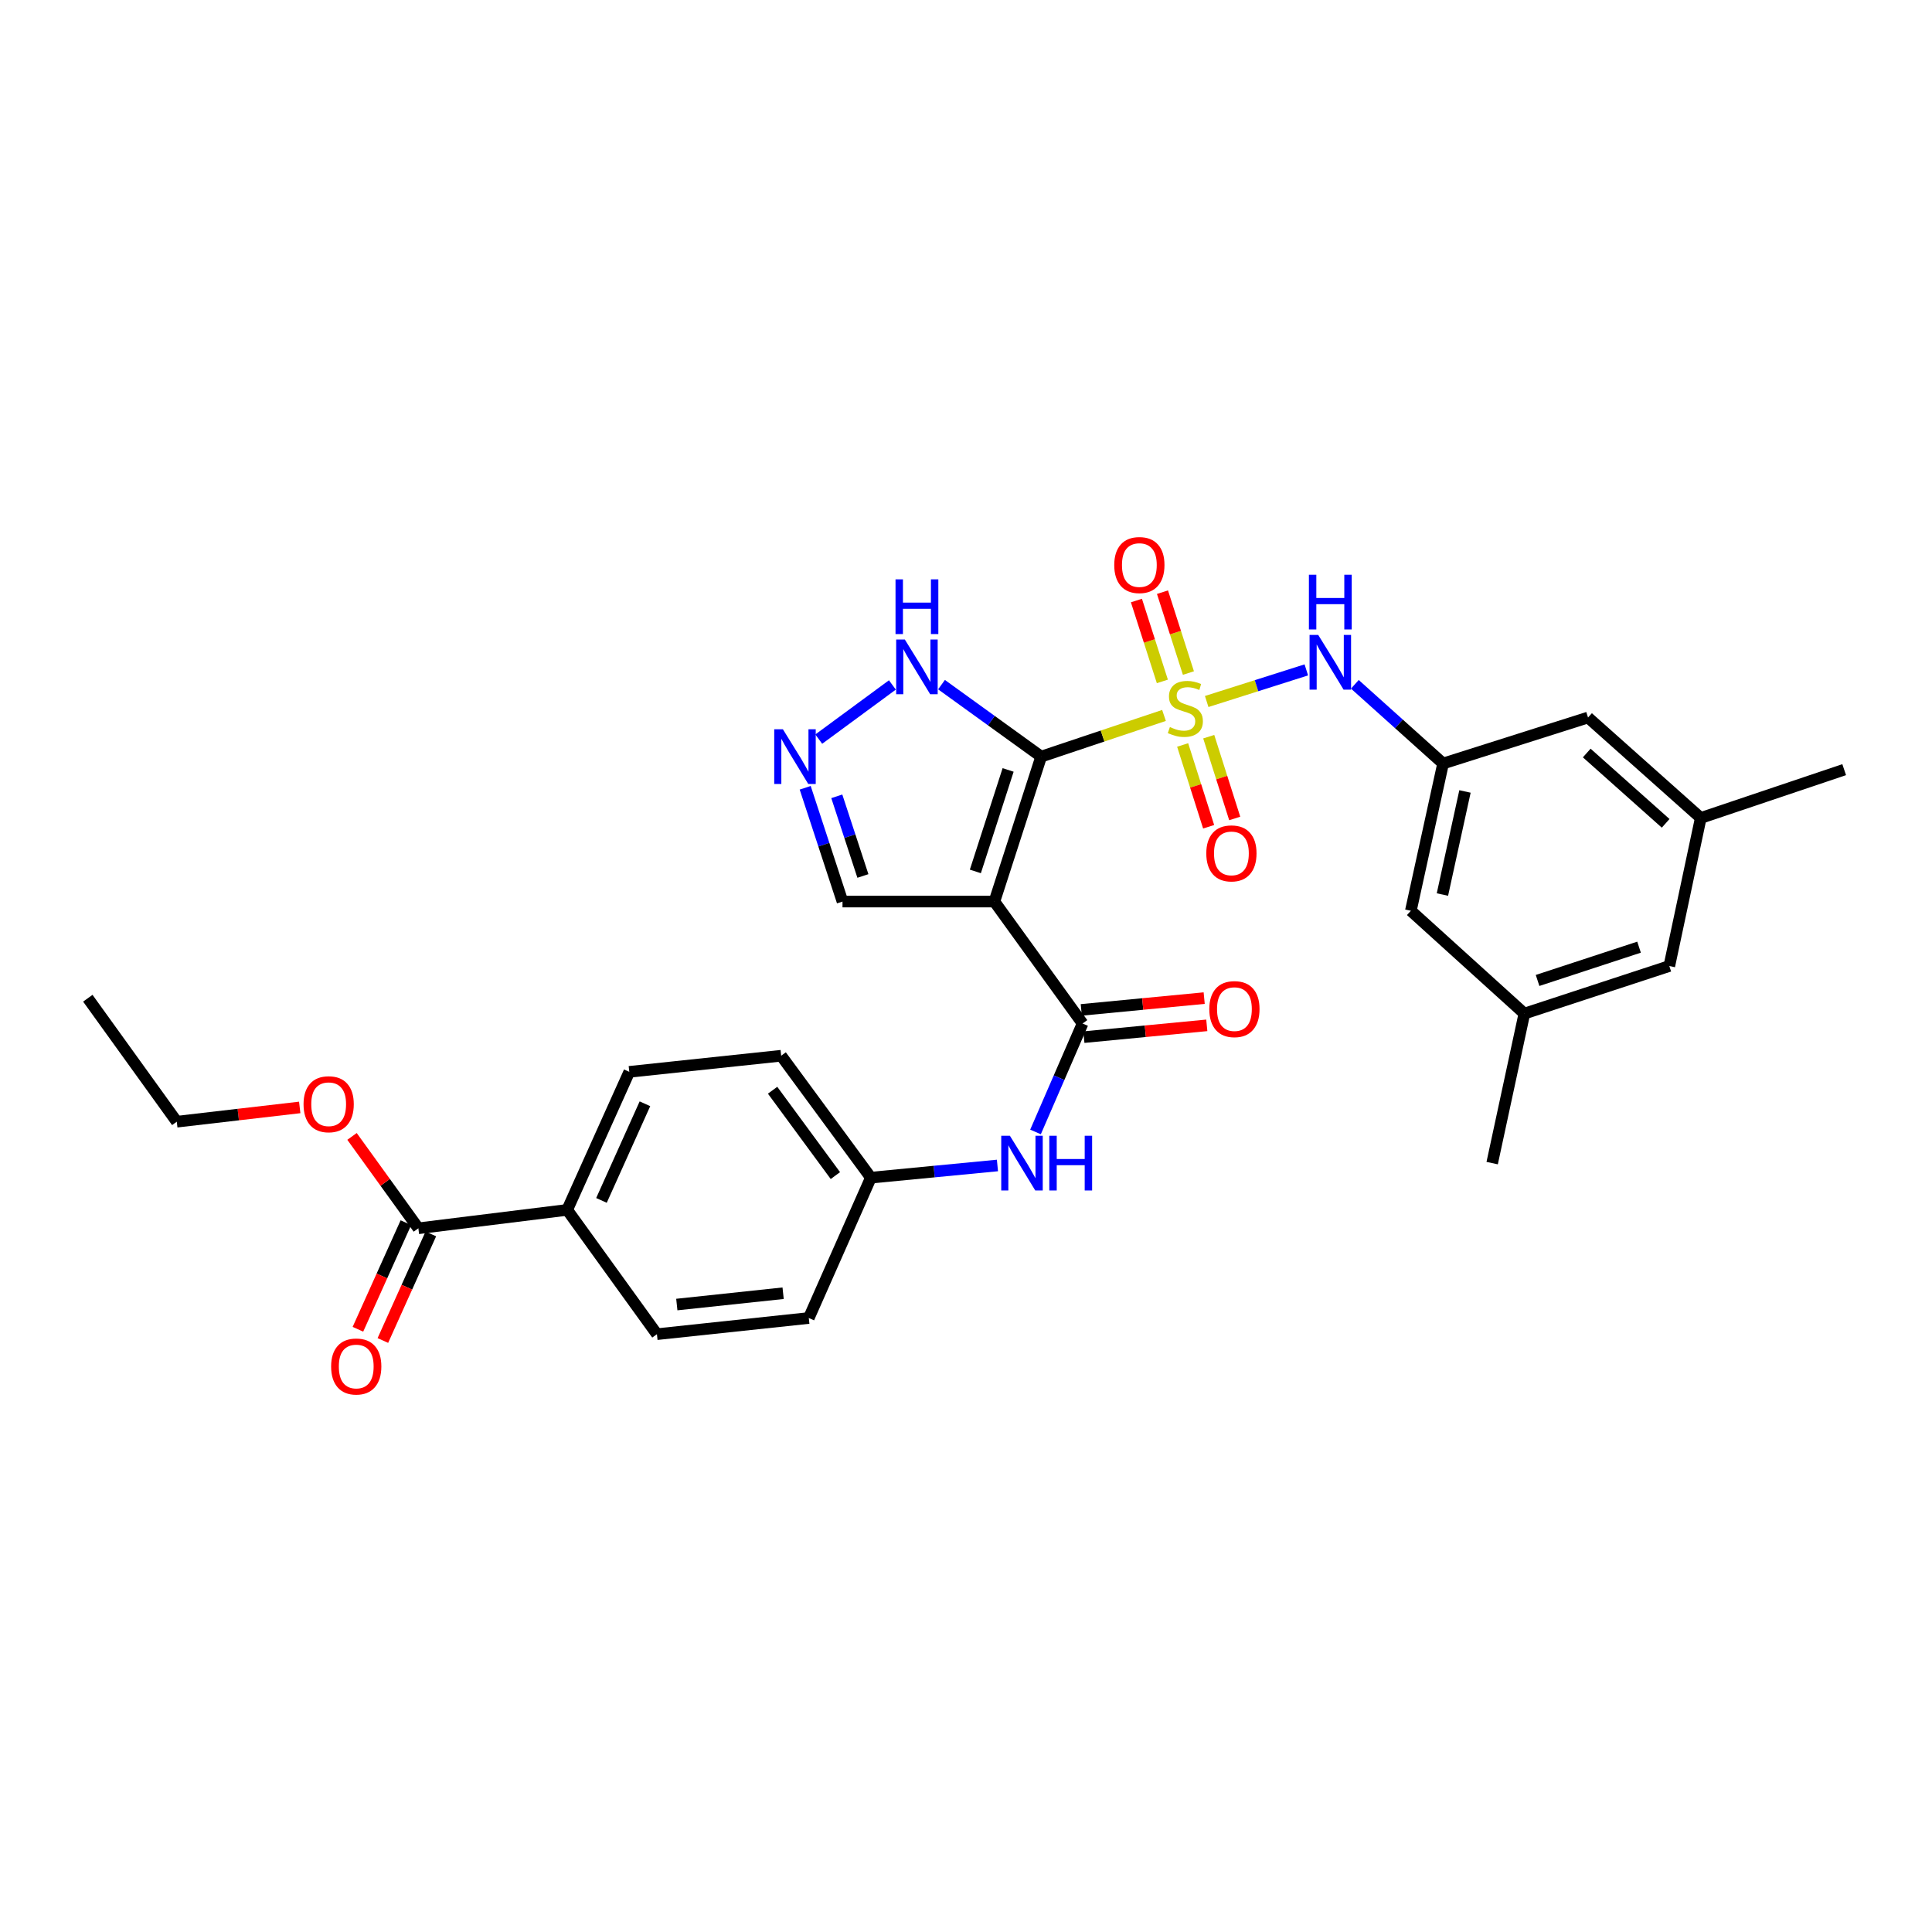 <?xml version='1.0' encoding='iso-8859-1'?>
<svg version='1.1' baseProfile='full'
              xmlns='http://www.w3.org/2000/svg'
                      xmlns:rdkit='http://www.rdkit.org/xml'
                      xmlns:xlink='http://www.w3.org/1999/xlink'
                  xml:space='preserve'
width='1000px' height='1000px' viewBox='0 0 1000 1000'>
<!-- END OF HEADER -->
<rect style='opacity:1.0;fill:#FFFFFF;stroke:none' width='1000' height='1000' x='0' y='0'> </rect>
<path class='bond-0' d='M 538.91,391.616 L 570.698,380.961' style='fill:none;fill-rule:evenodd;stroke:#000000;stroke-width:6px;stroke-linecap:butt;stroke-linejoin:miter;stroke-opacity:1' />
<path class='bond-0' d='M 570.698,380.961 L 602.486,370.306' style='fill:none;fill-rule:evenodd;stroke:#CCCC00;stroke-width:6px;stroke-linecap:butt;stroke-linejoin:miter;stroke-opacity:1' />
<path class='bond-1' d='M 538.91,391.616 L 514.69,466.65' style='fill:none;fill-rule:evenodd;stroke:#000000;stroke-width:6px;stroke-linecap:butt;stroke-linejoin:miter;stroke-opacity:1' />
<path class='bond-1' d='M 521.798,398.521 L 504.845,451.045' style='fill:none;fill-rule:evenodd;stroke:#000000;stroke-width:6px;stroke-linecap:butt;stroke-linejoin:miter;stroke-opacity:1' />
<path class='bond-3' d='M 538.91,391.616 L 513.117,372.994' style='fill:none;fill-rule:evenodd;stroke:#000000;stroke-width:6px;stroke-linecap:butt;stroke-linejoin:miter;stroke-opacity:1' />
<path class='bond-3' d='M 513.117,372.994 L 487.324,354.371' style='fill:none;fill-rule:evenodd;stroke:#0000FF;stroke-width:6px;stroke-linecap:butt;stroke-linejoin:miter;stroke-opacity:1' />
<path class='bond-4' d='M 624.582,363.097 L 650.366,354.915' style='fill:none;fill-rule:evenodd;stroke:#CCCC00;stroke-width:6px;stroke-linecap:butt;stroke-linejoin:miter;stroke-opacity:1' />
<path class='bond-4' d='M 650.366,354.915 L 676.15,346.733' style='fill:none;fill-rule:evenodd;stroke:#0000FF;stroke-width:6px;stroke-linecap:butt;stroke-linejoin:miter;stroke-opacity:1' />
<path class='bond-8' d='M 615.124,348.371 L 608.411,327.441' style='fill:none;fill-rule:evenodd;stroke:#CCCC00;stroke-width:6px;stroke-linecap:butt;stroke-linejoin:miter;stroke-opacity:1' />
<path class='bond-8' d='M 608.411,327.441 L 601.699,306.511' style='fill:none;fill-rule:evenodd;stroke:#FF0000;stroke-width:6px;stroke-linecap:butt;stroke-linejoin:miter;stroke-opacity:1' />
<path class='bond-8' d='M 601.637,352.697 L 594.925,331.767' style='fill:none;fill-rule:evenodd;stroke:#CCCC00;stroke-width:6px;stroke-linecap:butt;stroke-linejoin:miter;stroke-opacity:1' />
<path class='bond-8' d='M 594.925,331.767 L 588.212,310.837' style='fill:none;fill-rule:evenodd;stroke:#FF0000;stroke-width:6px;stroke-linecap:butt;stroke-linejoin:miter;stroke-opacity:1' />
<path class='bond-9' d='M 612.139,385.595 L 618.865,406.761' style='fill:none;fill-rule:evenodd;stroke:#CCCC00;stroke-width:6px;stroke-linecap:butt;stroke-linejoin:miter;stroke-opacity:1' />
<path class='bond-9' d='M 618.865,406.761 L 625.591,427.927' style='fill:none;fill-rule:evenodd;stroke:#FF0000;stroke-width:6px;stroke-linecap:butt;stroke-linejoin:miter;stroke-opacity:1' />
<path class='bond-9' d='M 625.637,381.306 L 632.363,402.472' style='fill:none;fill-rule:evenodd;stroke:#CCCC00;stroke-width:6px;stroke-linecap:butt;stroke-linejoin:miter;stroke-opacity:1' />
<path class='bond-9' d='M 632.363,402.472 L 639.089,423.638' style='fill:none;fill-rule:evenodd;stroke:#FF0000;stroke-width:6px;stroke-linecap:butt;stroke-linejoin:miter;stroke-opacity:1' />
<path class='bond-2' d='M 514.69,466.65 L 560.343,529.771' style='fill:none;fill-rule:evenodd;stroke:#000000;stroke-width:6px;stroke-linecap:butt;stroke-linejoin:miter;stroke-opacity:1' />
<path class='bond-11' d='M 514.69,466.65 L 436.077,466.65' style='fill:none;fill-rule:evenodd;stroke:#000000;stroke-width:6px;stroke-linecap:butt;stroke-linejoin:miter;stroke-opacity:1' />
<path class='bond-6' d='M 560.343,529.771 L 548.162,557.834' style='fill:none;fill-rule:evenodd;stroke:#000000;stroke-width:6px;stroke-linecap:butt;stroke-linejoin:miter;stroke-opacity:1' />
<path class='bond-6' d='M 548.162,557.834 L 535.981,585.898' style='fill:none;fill-rule:evenodd;stroke:#0000FF;stroke-width:6px;stroke-linecap:butt;stroke-linejoin:miter;stroke-opacity:1' />
<path class='bond-13' d='M 561.019,536.82 L 592.828,533.769' style='fill:none;fill-rule:evenodd;stroke:#000000;stroke-width:6px;stroke-linecap:butt;stroke-linejoin:miter;stroke-opacity:1' />
<path class='bond-13' d='M 592.828,533.769 L 624.636,530.718' style='fill:none;fill-rule:evenodd;stroke:#FF0000;stroke-width:6px;stroke-linecap:butt;stroke-linejoin:miter;stroke-opacity:1' />
<path class='bond-13' d='M 559.667,522.722 L 591.475,519.671' style='fill:none;fill-rule:evenodd;stroke:#000000;stroke-width:6px;stroke-linecap:butt;stroke-linejoin:miter;stroke-opacity:1' />
<path class='bond-13' d='M 591.475,519.671 L 623.284,516.62' style='fill:none;fill-rule:evenodd;stroke:#FF0000;stroke-width:6px;stroke-linecap:butt;stroke-linejoin:miter;stroke-opacity:1' />
<path class='bond-5' d='M 461.902,354.526 L 423.785,382.565' style='fill:none;fill-rule:evenodd;stroke:#0000FF;stroke-width:6px;stroke-linecap:butt;stroke-linejoin:miter;stroke-opacity:1' />
<path class='bond-10' d='M 701.269,354.196 L 724.102,374.696' style='fill:none;fill-rule:evenodd;stroke:#0000FF;stroke-width:6px;stroke-linecap:butt;stroke-linejoin:miter;stroke-opacity:1' />
<path class='bond-10' d='M 724.102,374.696 L 746.936,395.197' style='fill:none;fill-rule:evenodd;stroke:#000000;stroke-width:6px;stroke-linecap:butt;stroke-linejoin:miter;stroke-opacity:1' />
<path class='bond-30' d='M 416.769,407.751 L 426.423,437.2' style='fill:none;fill-rule:evenodd;stroke:#0000FF;stroke-width:6px;stroke-linecap:butt;stroke-linejoin:miter;stroke-opacity:1' />
<path class='bond-30' d='M 426.423,437.2 L 436.077,466.65' style='fill:none;fill-rule:evenodd;stroke:#000000;stroke-width:6px;stroke-linecap:butt;stroke-linejoin:miter;stroke-opacity:1' />
<path class='bond-30' d='M 433.123,412.174 L 439.881,432.788' style='fill:none;fill-rule:evenodd;stroke:#0000FF;stroke-width:6px;stroke-linecap:butt;stroke-linejoin:miter;stroke-opacity:1' />
<path class='bond-30' d='M 439.881,432.788 L 446.639,453.403' style='fill:none;fill-rule:evenodd;stroke:#000000;stroke-width:6px;stroke-linecap:butt;stroke-linejoin:miter;stroke-opacity:1' />
<path class='bond-17' d='M 516.275,603.25 L 483.521,606.404' style='fill:none;fill-rule:evenodd;stroke:#0000FF;stroke-width:6px;stroke-linecap:butt;stroke-linejoin:miter;stroke-opacity:1' />
<path class='bond-17' d='M 483.521,606.404 L 450.767,609.557' style='fill:none;fill-rule:evenodd;stroke:#000000;stroke-width:6px;stroke-linecap:butt;stroke-linejoin:miter;stroke-opacity:1' />
<path class='bond-7' d='M 216.546,635.767 L 293.579,626.238' style='fill:none;fill-rule:evenodd;stroke:#000000;stroke-width:6px;stroke-linecap:butt;stroke-linejoin:miter;stroke-opacity:1' />
<path class='bond-14' d='M 210.089,632.86 L 197.673,660.444' style='fill:none;fill-rule:evenodd;stroke:#000000;stroke-width:6px;stroke-linecap:butt;stroke-linejoin:miter;stroke-opacity:1' />
<path class='bond-14' d='M 197.673,660.444 L 185.258,688.027' style='fill:none;fill-rule:evenodd;stroke:#FF0000;stroke-width:6px;stroke-linecap:butt;stroke-linejoin:miter;stroke-opacity:1' />
<path class='bond-14' d='M 223.004,638.674 L 210.588,666.257' style='fill:none;fill-rule:evenodd;stroke:#000000;stroke-width:6px;stroke-linecap:butt;stroke-linejoin:miter;stroke-opacity:1' />
<path class='bond-14' d='M 210.588,666.257 L 198.173,693.841' style='fill:none;fill-rule:evenodd;stroke:#FF0000;stroke-width:6px;stroke-linecap:butt;stroke-linejoin:miter;stroke-opacity:1' />
<path class='bond-23' d='M 216.546,635.767 L 199.376,611.988' style='fill:none;fill-rule:evenodd;stroke:#000000;stroke-width:6px;stroke-linecap:butt;stroke-linejoin:miter;stroke-opacity:1' />
<path class='bond-23' d='M 199.376,611.988 L 182.205,588.209' style='fill:none;fill-rule:evenodd;stroke:#FF0000;stroke-width:6px;stroke-linecap:butt;stroke-linejoin:miter;stroke-opacity:1' />
<path class='bond-18' d='M 746.936,395.197 L 821.962,371.387' style='fill:none;fill-rule:evenodd;stroke:#000000;stroke-width:6px;stroke-linecap:butt;stroke-linejoin:miter;stroke-opacity:1' />
<path class='bond-19' d='M 746.936,395.197 L 730.255,471.418' style='fill:none;fill-rule:evenodd;stroke:#000000;stroke-width:6px;stroke-linecap:butt;stroke-linejoin:miter;stroke-opacity:1' />
<path class='bond-19' d='M 758.27,409.658 L 746.593,463.013' style='fill:none;fill-rule:evenodd;stroke:#000000;stroke-width:6px;stroke-linecap:butt;stroke-linejoin:miter;stroke-opacity:1' />
<path class='bond-12' d='M 293.579,626.238 L 325.721,554.785' style='fill:none;fill-rule:evenodd;stroke:#000000;stroke-width:6px;stroke-linecap:butt;stroke-linejoin:miter;stroke-opacity:1' />
<path class='bond-12' d='M 311.317,621.331 L 333.817,571.313' style='fill:none;fill-rule:evenodd;stroke:#000000;stroke-width:6px;stroke-linecap:butt;stroke-linejoin:miter;stroke-opacity:1' />
<path class='bond-31' d='M 293.579,626.238 L 340.026,690.571' style='fill:none;fill-rule:evenodd;stroke:#000000;stroke-width:6px;stroke-linecap:butt;stroke-linejoin:miter;stroke-opacity:1' />
<path class='bond-15' d='M 880.314,423.381 L 821.962,371.387' style='fill:none;fill-rule:evenodd;stroke:#000000;stroke-width:6px;stroke-linecap:butt;stroke-linejoin:miter;stroke-opacity:1' />
<path class='bond-15' d='M 862.139,426.157 L 821.292,389.76' style='fill:none;fill-rule:evenodd;stroke:#000000;stroke-width:6px;stroke-linecap:butt;stroke-linejoin:miter;stroke-opacity:1' />
<path class='bond-27' d='M 880.314,423.381 L 954.545,398.375' style='fill:none;fill-rule:evenodd;stroke:#000000;stroke-width:6px;stroke-linecap:butt;stroke-linejoin:miter;stroke-opacity:1' />
<path class='bond-32' d='M 880.314,423.381 L 864.035,500.012' style='fill:none;fill-rule:evenodd;stroke:#000000;stroke-width:6px;stroke-linecap:butt;stroke-linejoin:miter;stroke-opacity:1' />
<path class='bond-16' d='M 789.009,524.633 L 730.255,471.418' style='fill:none;fill-rule:evenodd;stroke:#000000;stroke-width:6px;stroke-linecap:butt;stroke-linejoin:miter;stroke-opacity:1' />
<path class='bond-22' d='M 789.009,524.633 L 864.035,500.012' style='fill:none;fill-rule:evenodd;stroke:#000000;stroke-width:6px;stroke-linecap:butt;stroke-linejoin:miter;stroke-opacity:1' />
<path class='bond-22' d='M 795.846,507.483 L 848.365,490.248' style='fill:none;fill-rule:evenodd;stroke:#000000;stroke-width:6px;stroke-linecap:butt;stroke-linejoin:miter;stroke-opacity:1' />
<path class='bond-26' d='M 789.009,524.633 L 772.343,602.027' style='fill:none;fill-rule:evenodd;stroke:#000000;stroke-width:6px;stroke-linecap:butt;stroke-linejoin:miter;stroke-opacity:1' />
<path class='bond-24' d='M 450.767,609.557 L 418.632,682.199' style='fill:none;fill-rule:evenodd;stroke:#000000;stroke-width:6px;stroke-linecap:butt;stroke-linejoin:miter;stroke-opacity:1' />
<path class='bond-25' d='M 450.767,609.557 L 404.335,546.444' style='fill:none;fill-rule:evenodd;stroke:#000000;stroke-width:6px;stroke-linecap:butt;stroke-linejoin:miter;stroke-opacity:1' />
<path class='bond-25' d='M 432.394,608.483 L 399.892,564.304' style='fill:none;fill-rule:evenodd;stroke:#000000;stroke-width:6px;stroke-linecap:butt;stroke-linejoin:miter;stroke-opacity:1' />
<path class='bond-20' d='M 340.026,690.571 L 418.632,682.199' style='fill:none;fill-rule:evenodd;stroke:#000000;stroke-width:6px;stroke-linecap:butt;stroke-linejoin:miter;stroke-opacity:1' />
<path class='bond-20' d='M 350.317,675.232 L 405.341,669.371' style='fill:none;fill-rule:evenodd;stroke:#000000;stroke-width:6px;stroke-linecap:butt;stroke-linejoin:miter;stroke-opacity:1' />
<path class='bond-21' d='M 325.721,554.785 L 404.335,546.444' style='fill:none;fill-rule:evenodd;stroke:#000000;stroke-width:6px;stroke-linecap:butt;stroke-linejoin:miter;stroke-opacity:1' />
<path class='bond-28' d='M 155.136,573.205 L 123.318,576.899' style='fill:none;fill-rule:evenodd;stroke:#FF0000;stroke-width:6px;stroke-linecap:butt;stroke-linejoin:miter;stroke-opacity:1' />
<path class='bond-28' d='M 123.318,576.899 L 91.501,580.593' style='fill:none;fill-rule:evenodd;stroke:#000000;stroke-width:6px;stroke-linecap:butt;stroke-linejoin:miter;stroke-opacity:1' />
<path class='bond-29' d='M 91.501,580.593 L 45.455,516.678' style='fill:none;fill-rule:evenodd;stroke:#000000;stroke-width:6px;stroke-linecap:butt;stroke-linejoin:miter;stroke-opacity:1' />
<path  class='atom-1' d='M 605.534 376.323
Q 605.854 376.443, 607.174 377.003
Q 608.494 377.563, 609.934 377.923
Q 611.414 378.243, 612.854 378.243
Q 615.534 378.243, 617.094 376.963
Q 618.654 375.643, 618.654 373.363
Q 618.654 371.803, 617.854 370.843
Q 617.094 369.883, 615.894 369.363
Q 614.694 368.843, 612.694 368.243
Q 610.174 367.483, 608.654 366.763
Q 607.174 366.043, 606.094 364.523
Q 605.054 363.003, 605.054 360.443
Q 605.054 356.883, 607.454 354.683
Q 609.894 352.483, 614.694 352.483
Q 617.974 352.483, 621.694 354.043
L 620.774 357.123
Q 617.374 355.723, 614.814 355.723
Q 612.054 355.723, 610.534 356.883
Q 609.014 358.003, 609.054 359.963
Q 609.054 361.483, 609.814 362.403
Q 610.614 363.323, 611.734 363.843
Q 612.894 364.363, 614.814 364.963
Q 617.374 365.763, 618.894 366.563
Q 620.414 367.363, 621.494 369.003
Q 622.614 370.603, 622.614 373.363
Q 622.614 377.283, 619.974 379.403
Q 617.374 381.483, 613.014 381.483
Q 610.494 381.483, 608.574 380.923
Q 606.694 380.403, 604.454 379.483
L 605.534 376.323
' fill='#CCCC00'/>
<path  class='atom-4' d='M 468.341 331.025
L 477.621 346.025
Q 478.541 347.505, 480.021 350.185
Q 481.501 352.865, 481.581 353.025
L 481.581 331.025
L 485.341 331.025
L 485.341 359.345
L 481.461 359.345
L 471.501 342.945
Q 470.341 341.025, 469.101 338.825
Q 467.901 336.625, 467.541 335.945
L 467.541 359.345
L 463.861 359.345
L 463.861 331.025
L 468.341 331.025
' fill='#0000FF'/>
<path  class='atom-4' d='M 463.521 299.873
L 467.361 299.873
L 467.361 311.913
L 481.841 311.913
L 481.841 299.873
L 485.681 299.873
L 485.681 328.193
L 481.841 328.193
L 481.841 315.113
L 467.361 315.113
L 467.361 328.193
L 463.521 328.193
L 463.521 299.873
' fill='#0000FF'/>
<path  class='atom-5' d='M 682.308 328.633
L 691.588 343.633
Q 692.508 345.113, 693.988 347.793
Q 695.468 350.473, 695.548 350.633
L 695.548 328.633
L 699.308 328.633
L 699.308 356.953
L 695.428 356.953
L 685.468 340.553
Q 684.308 338.633, 683.068 336.433
Q 681.868 334.233, 681.508 333.553
L 681.508 356.953
L 677.828 356.953
L 677.828 328.633
L 682.308 328.633
' fill='#0000FF'/>
<path  class='atom-5' d='M 677.488 297.481
L 681.328 297.481
L 681.328 309.521
L 695.808 309.521
L 695.808 297.481
L 699.648 297.481
L 699.648 325.801
L 695.808 325.801
L 695.808 312.721
L 681.328 312.721
L 681.328 325.801
L 677.488 325.801
L 677.488 297.481
' fill='#0000FF'/>
<path  class='atom-6' d='M 405.22 377.456
L 414.5 392.456
Q 415.42 393.936, 416.9 396.616
Q 418.38 399.296, 418.46 399.456
L 418.46 377.456
L 422.22 377.456
L 422.22 405.776
L 418.34 405.776
L 408.38 389.376
Q 407.22 387.456, 405.98 385.256
Q 404.78 383.056, 404.42 382.376
L 404.42 405.776
L 400.74 405.776
L 400.74 377.456
L 405.22 377.456
' fill='#0000FF'/>
<path  class='atom-7' d='M 522.72 587.867
L 532 602.867
Q 532.92 604.347, 534.4 607.027
Q 535.88 609.707, 535.96 609.867
L 535.96 587.867
L 539.72 587.867
L 539.72 616.187
L 535.84 616.187
L 525.88 599.787
Q 524.72 597.867, 523.48 595.667
Q 522.28 593.467, 521.92 592.787
L 521.92 616.187
L 518.24 616.187
L 518.24 587.867
L 522.72 587.867
' fill='#0000FF'/>
<path  class='atom-7' d='M 543.12 587.867
L 546.96 587.867
L 546.96 599.907
L 561.44 599.907
L 561.44 587.867
L 565.28 587.867
L 565.28 616.187
L 561.44 616.187
L 561.44 603.107
L 546.96 603.107
L 546.96 616.187
L 543.12 616.187
L 543.12 587.867
' fill='#0000FF'/>
<path  class='atom-9' d='M 576.732 292.467
Q 576.732 285.667, 580.092 281.867
Q 583.452 278.067, 589.732 278.067
Q 596.012 278.067, 599.372 281.867
Q 602.732 285.667, 602.732 292.467
Q 602.732 299.347, 599.332 303.267
Q 595.932 307.147, 589.732 307.147
Q 583.492 307.147, 580.092 303.267
Q 576.732 299.387, 576.732 292.467
M 589.732 303.947
Q 594.052 303.947, 596.372 301.067
Q 598.732 298.147, 598.732 292.467
Q 598.732 286.907, 596.372 284.107
Q 594.052 281.267, 589.732 281.267
Q 585.412 281.267, 583.052 284.067
Q 580.732 286.867, 580.732 292.467
Q 580.732 298.187, 583.052 301.067
Q 585.412 303.947, 589.732 303.947
' fill='#FF0000'/>
<path  class='atom-10' d='M 624.376 441.708
Q 624.376 434.908, 627.736 431.108
Q 631.096 427.308, 637.376 427.308
Q 643.656 427.308, 647.016 431.108
Q 650.376 434.908, 650.376 441.708
Q 650.376 448.588, 646.976 452.508
Q 643.576 456.388, 637.376 456.388
Q 631.136 456.388, 627.736 452.508
Q 624.376 448.628, 624.376 441.708
M 637.376 453.188
Q 641.696 453.188, 644.016 450.308
Q 646.376 447.388, 646.376 441.708
Q 646.376 436.148, 644.016 433.348
Q 641.696 430.508, 637.376 430.508
Q 633.056 430.508, 630.696 433.308
Q 628.376 436.108, 628.376 441.708
Q 628.376 447.428, 630.696 450.308
Q 633.056 453.188, 637.376 453.188
' fill='#FF0000'/>
<path  class='atom-14' d='M 625.933 522.313
Q 625.933 515.513, 629.293 511.713
Q 632.653 507.913, 638.933 507.913
Q 645.213 507.913, 648.573 511.713
Q 651.933 515.513, 651.933 522.313
Q 651.933 529.193, 648.533 533.113
Q 645.133 536.993, 638.933 536.993
Q 632.693 536.993, 629.293 533.113
Q 625.933 529.233, 625.933 522.313
M 638.933 533.793
Q 643.253 533.793, 645.573 530.913
Q 647.933 527.993, 647.933 522.313
Q 647.933 516.753, 645.573 513.953
Q 643.253 511.113, 638.933 511.113
Q 634.613 511.113, 632.253 513.913
Q 629.933 516.713, 629.933 522.313
Q 629.933 528.033, 632.253 530.913
Q 634.613 533.793, 638.933 533.793
' fill='#FF0000'/>
<path  class='atom-15' d='M 171.388 707.293
Q 171.388 700.493, 174.748 696.693
Q 178.108 692.893, 184.388 692.893
Q 190.668 692.893, 194.028 696.693
Q 197.388 700.493, 197.388 707.293
Q 197.388 714.173, 193.988 718.093
Q 190.588 721.973, 184.388 721.973
Q 178.148 721.973, 174.748 718.093
Q 171.388 714.213, 171.388 707.293
M 184.388 718.773
Q 188.708 718.773, 191.028 715.893
Q 193.388 712.973, 193.388 707.293
Q 193.388 701.733, 191.028 698.933
Q 188.708 696.093, 184.388 696.093
Q 180.068 696.093, 177.708 698.893
Q 175.388 701.693, 175.388 707.293
Q 175.388 713.013, 177.708 715.893
Q 180.068 718.773, 184.388 718.773
' fill='#FF0000'/>
<path  class='atom-24' d='M 157.115 571.546
Q 157.115 564.746, 160.475 560.946
Q 163.835 557.146, 170.115 557.146
Q 176.395 557.146, 179.755 560.946
Q 183.115 564.746, 183.115 571.546
Q 183.115 578.426, 179.715 582.346
Q 176.315 586.226, 170.115 586.226
Q 163.875 586.226, 160.475 582.346
Q 157.115 578.466, 157.115 571.546
M 170.115 583.026
Q 174.435 583.026, 176.755 580.146
Q 179.115 577.226, 179.115 571.546
Q 179.115 565.986, 176.755 563.186
Q 174.435 560.346, 170.115 560.346
Q 165.795 560.346, 163.435 563.146
Q 161.115 565.946, 161.115 571.546
Q 161.115 577.266, 163.435 580.146
Q 165.795 583.026, 170.115 583.026
' fill='#FF0000'/>
</svg>
